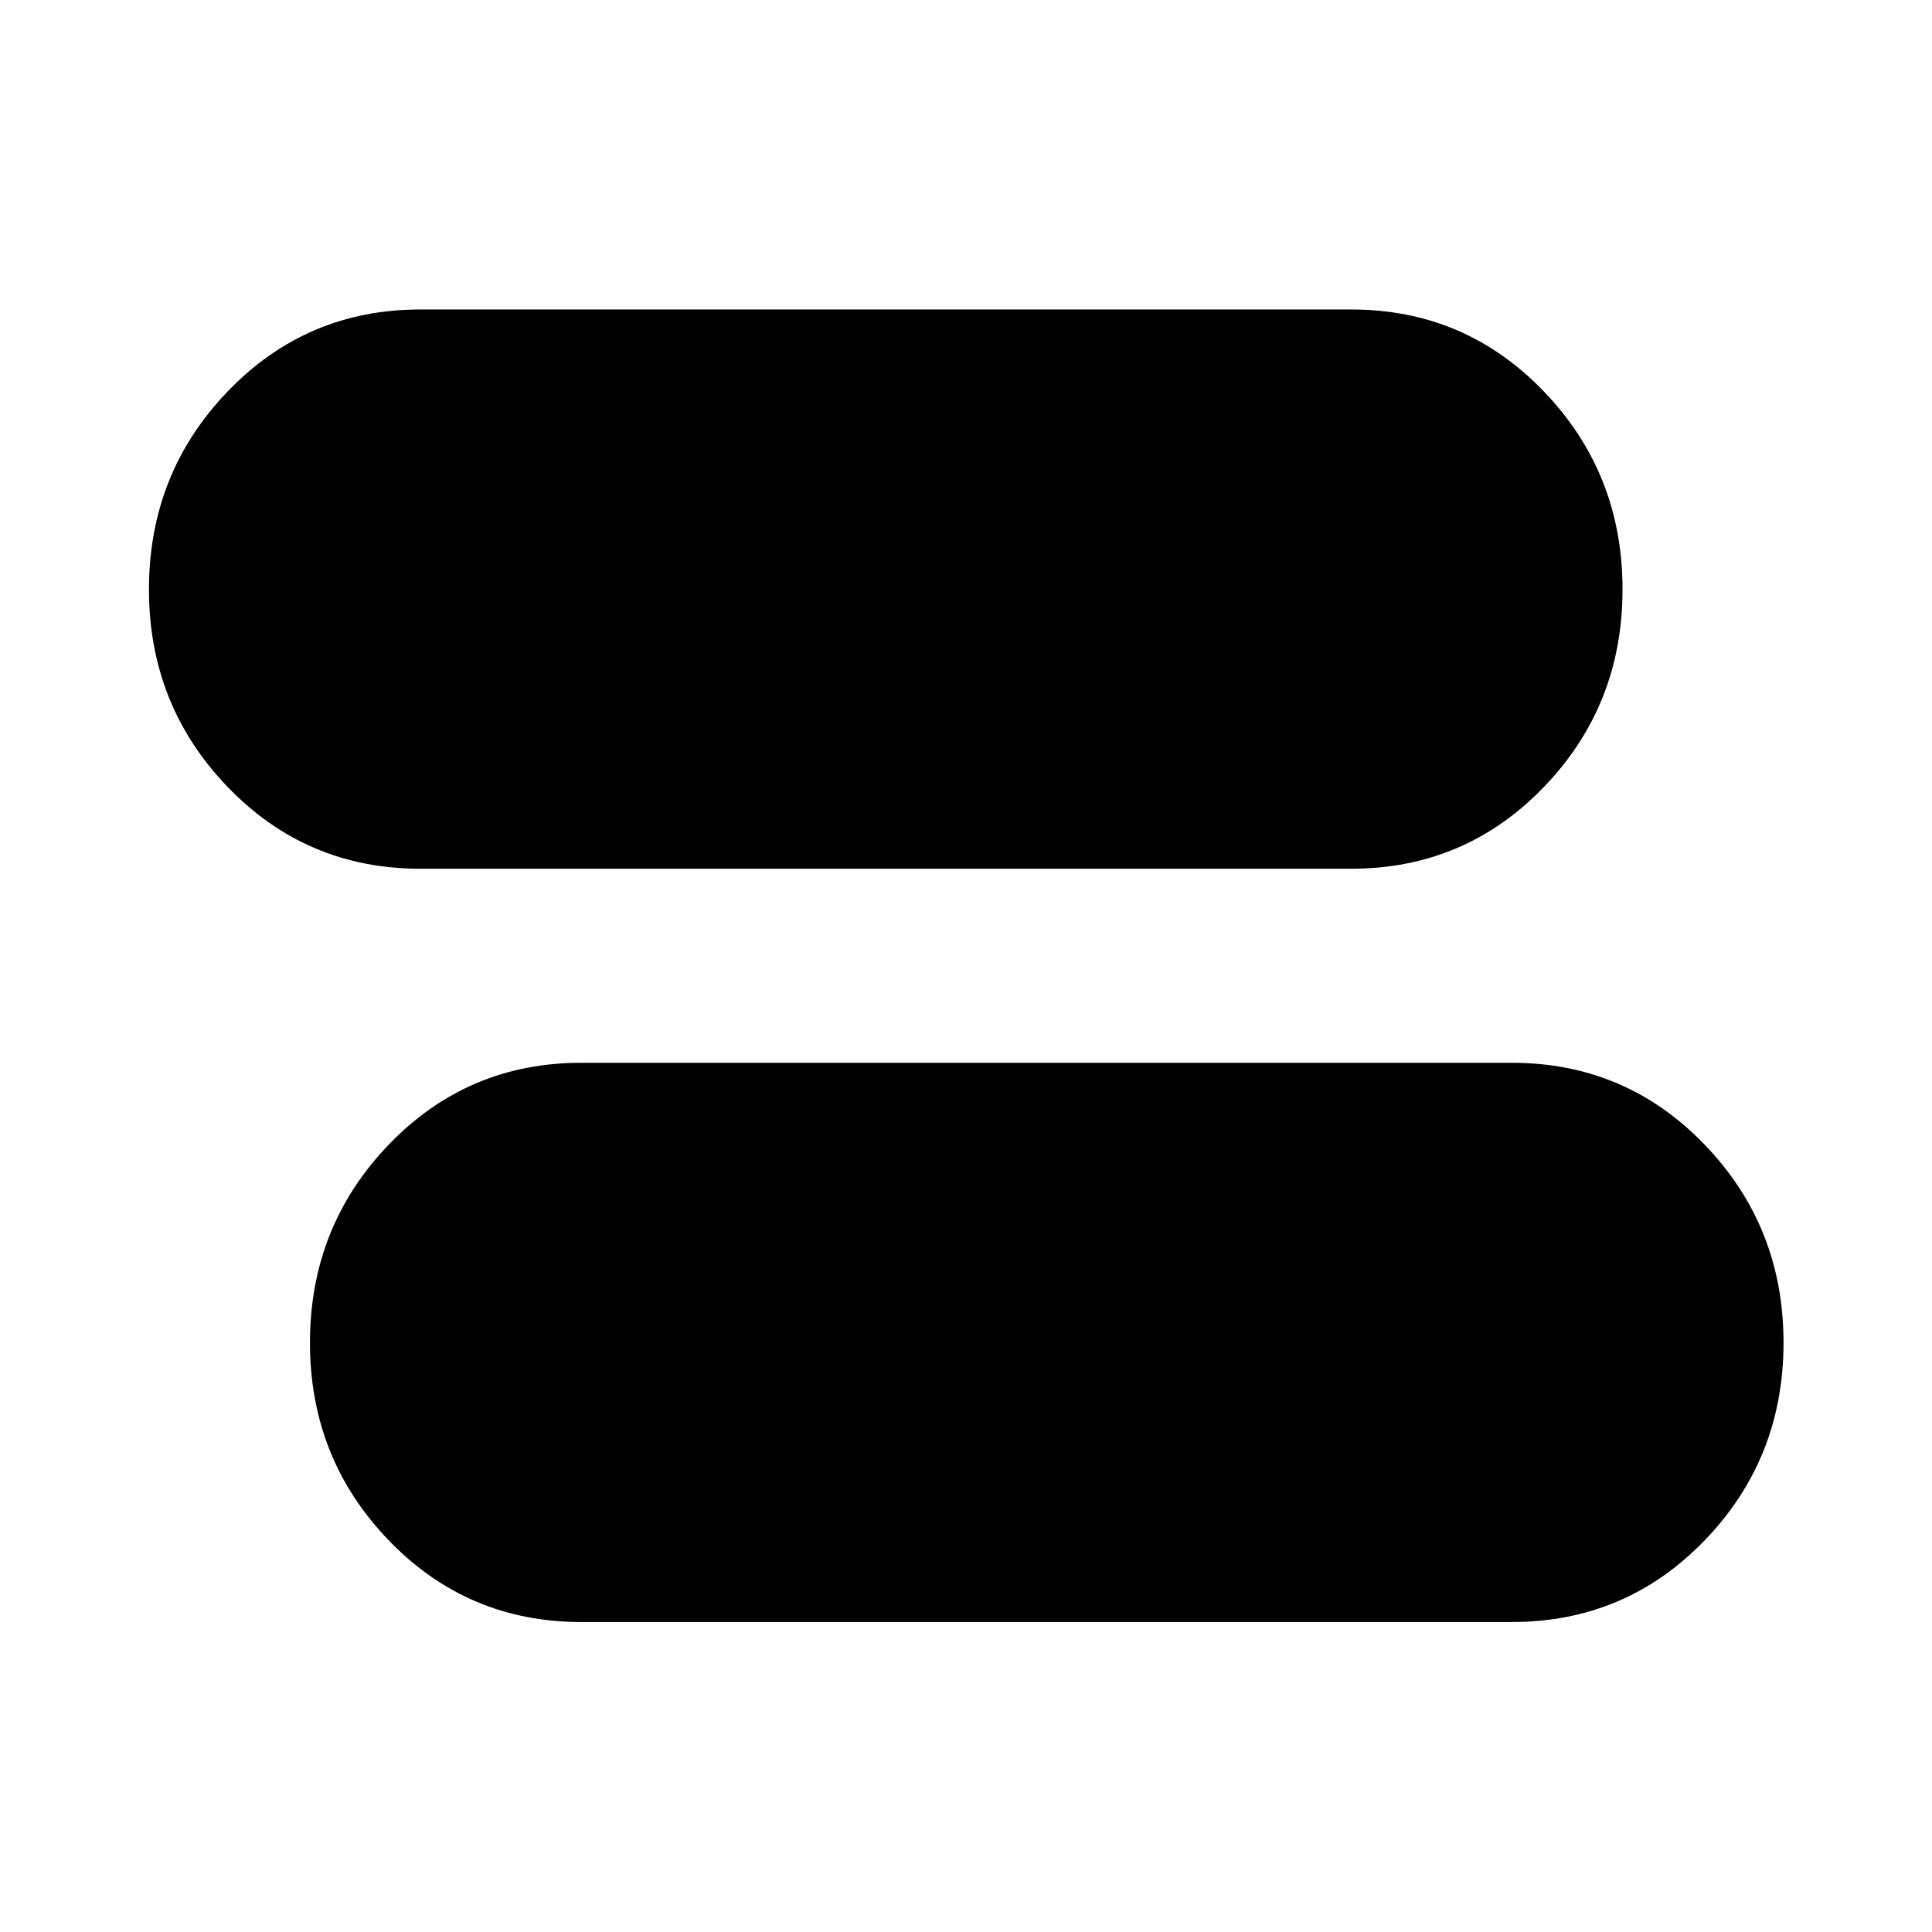 <svg xmlns="http://www.w3.org/2000/svg" width="48" height="48" viewBox="0 -960 960 960"><path d="M288.85-154.02q-56.59 0-95.71-40.62-39.12-40.61-39.12-98.19 0-57.67 39.12-98.38 39.12-40.7 95.71-40.7h462.3q56.69 0 95.88 40.69 39.19 40.68 39.19 98.36 0 57.69-39.19 98.26-39.19 40.58-95.88 40.58h-462.3Zm-80-374.31q-56.59 0-95.71-40.61-39.12-40.62-39.12-98.19 0-57.68 39.12-98.38 39.12-40.71 95.71-40.71h462.54q56.59 0 95.71 40.69 39.12 40.69 39.12 98.37 0 57.68-39.12 98.26-39.12 40.57-95.71 40.57H208.85Z"/></svg>